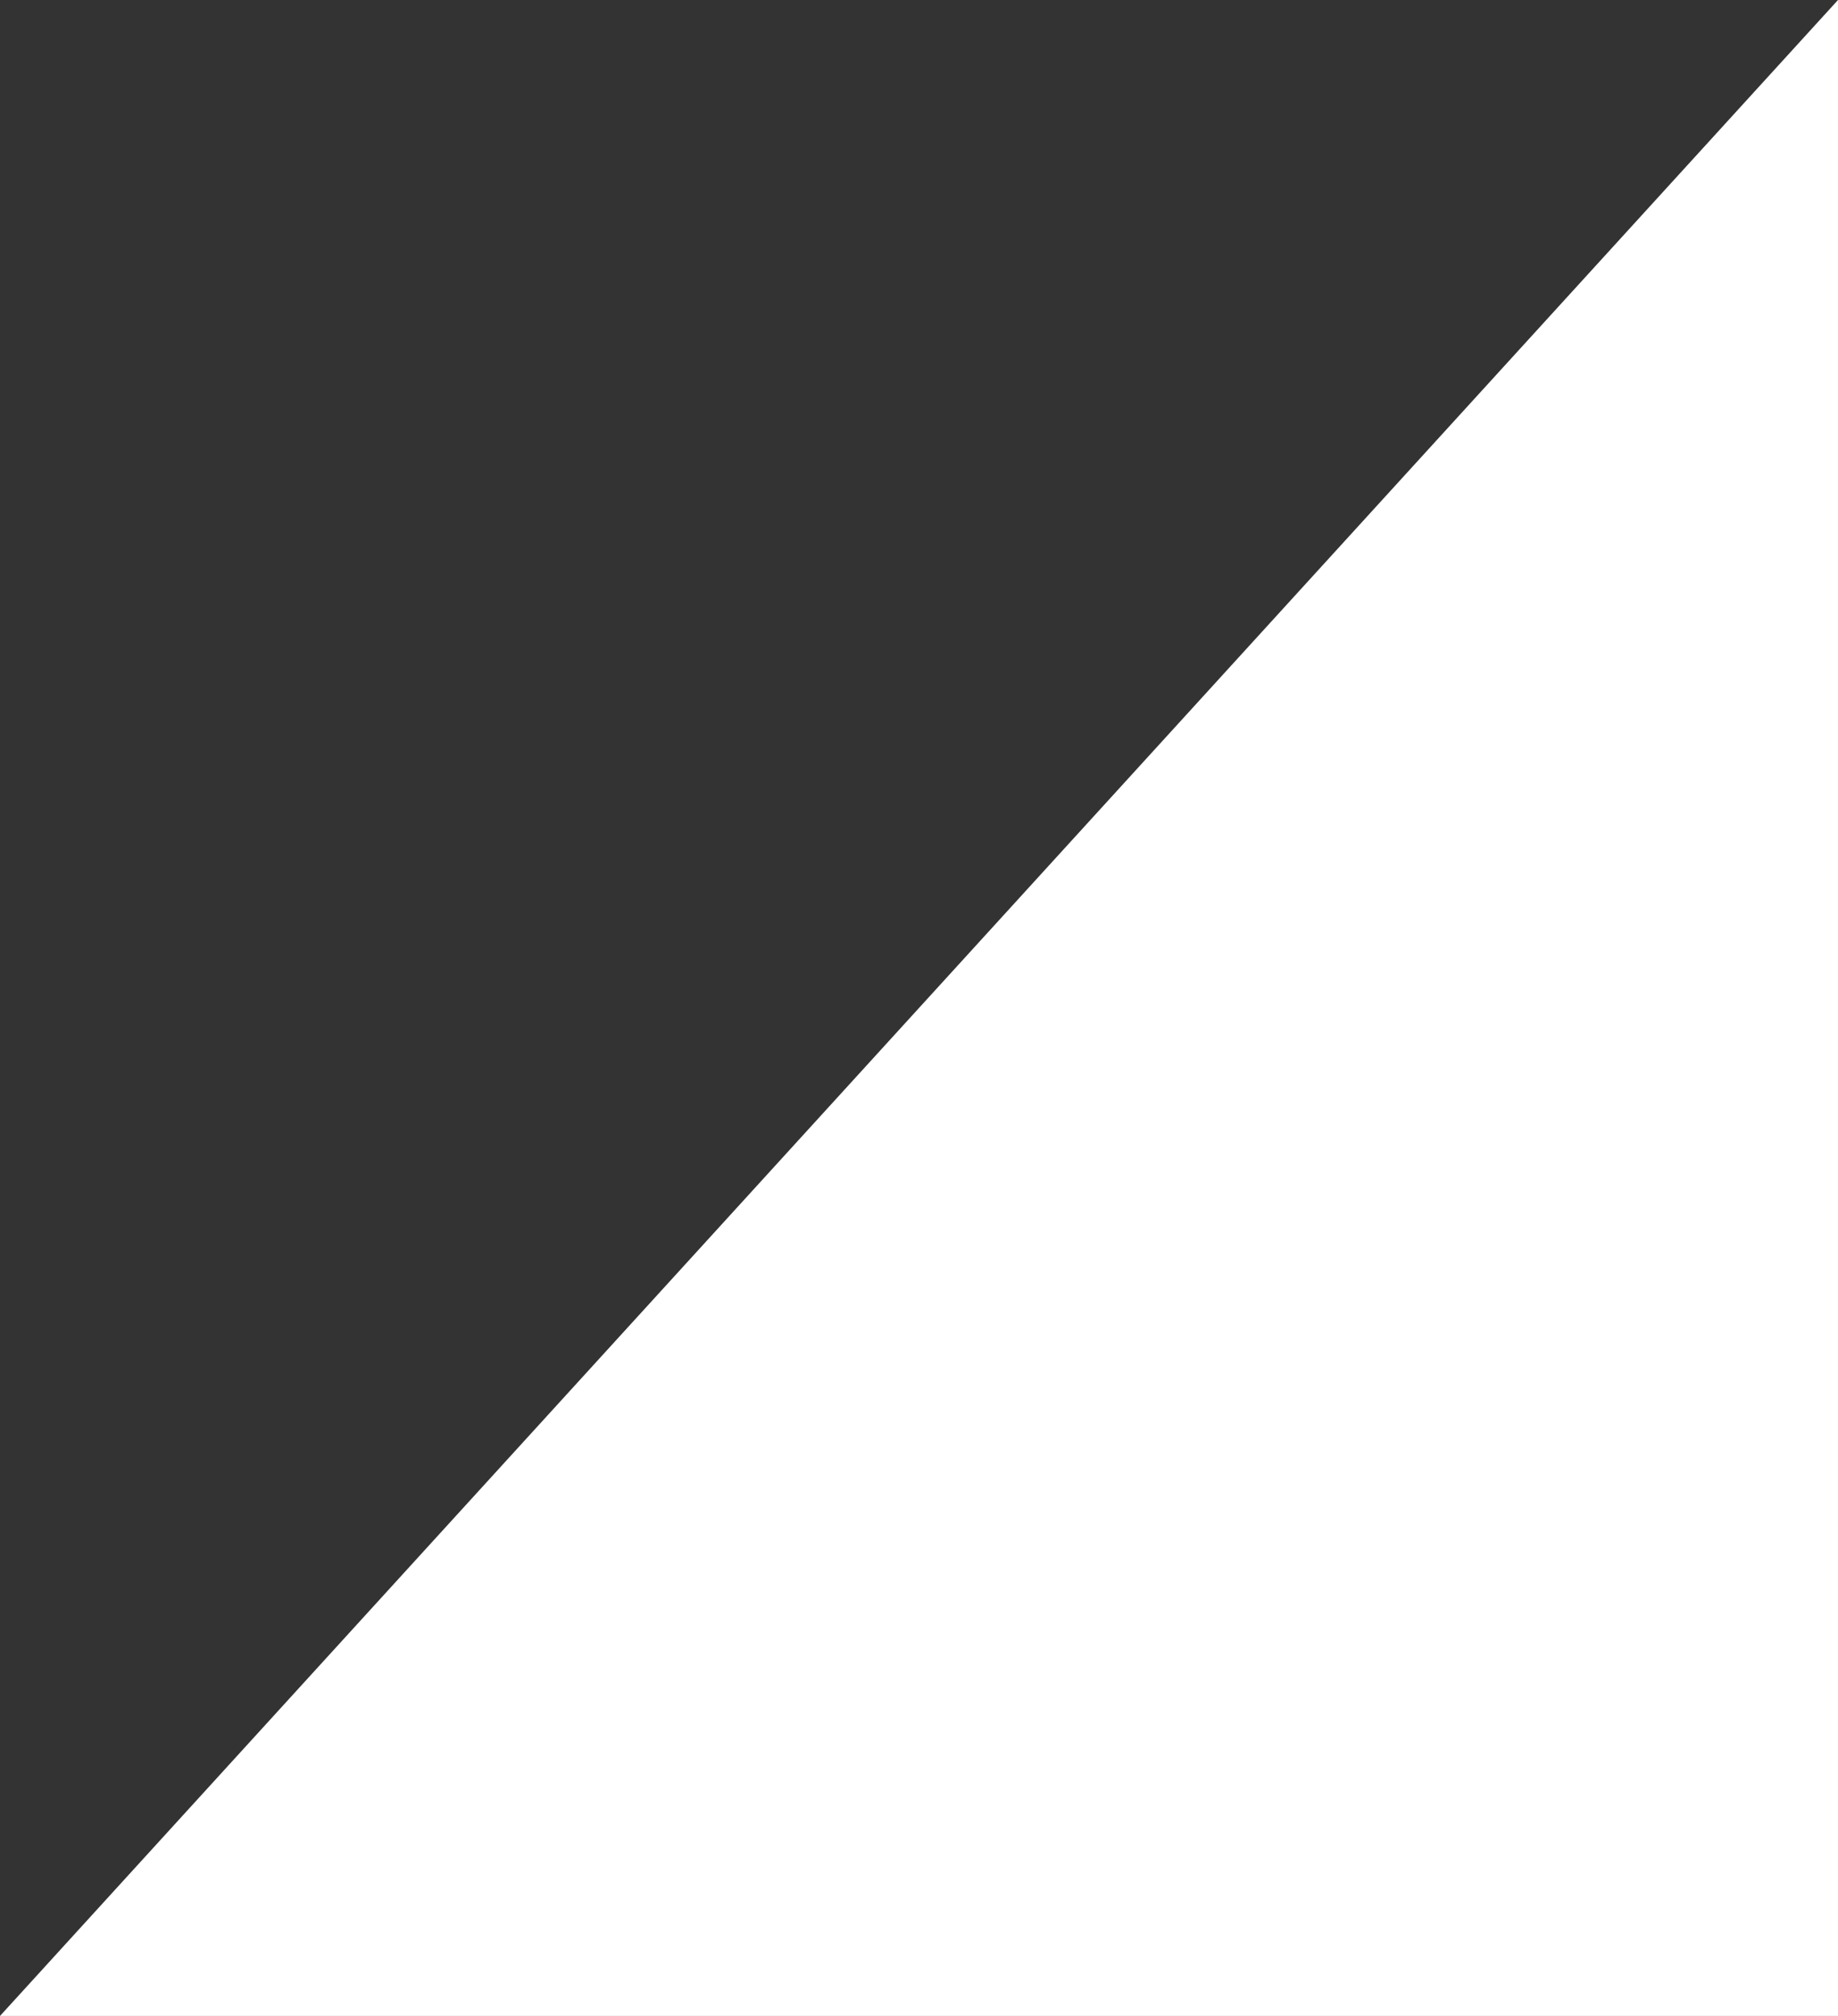 <svg width="93" height="102" viewBox="0 0 93 102" fill="none" xmlns="http://www.w3.org/2000/svg">
<rect x="0" y="0" width="93" height="102" fill="#333333" stroke="none"/>
<path d="M-2.71011e-06 102L93 3.80169e-06L93 102L-2.71011e-06 102Z" fill="white"/>
</svg>
